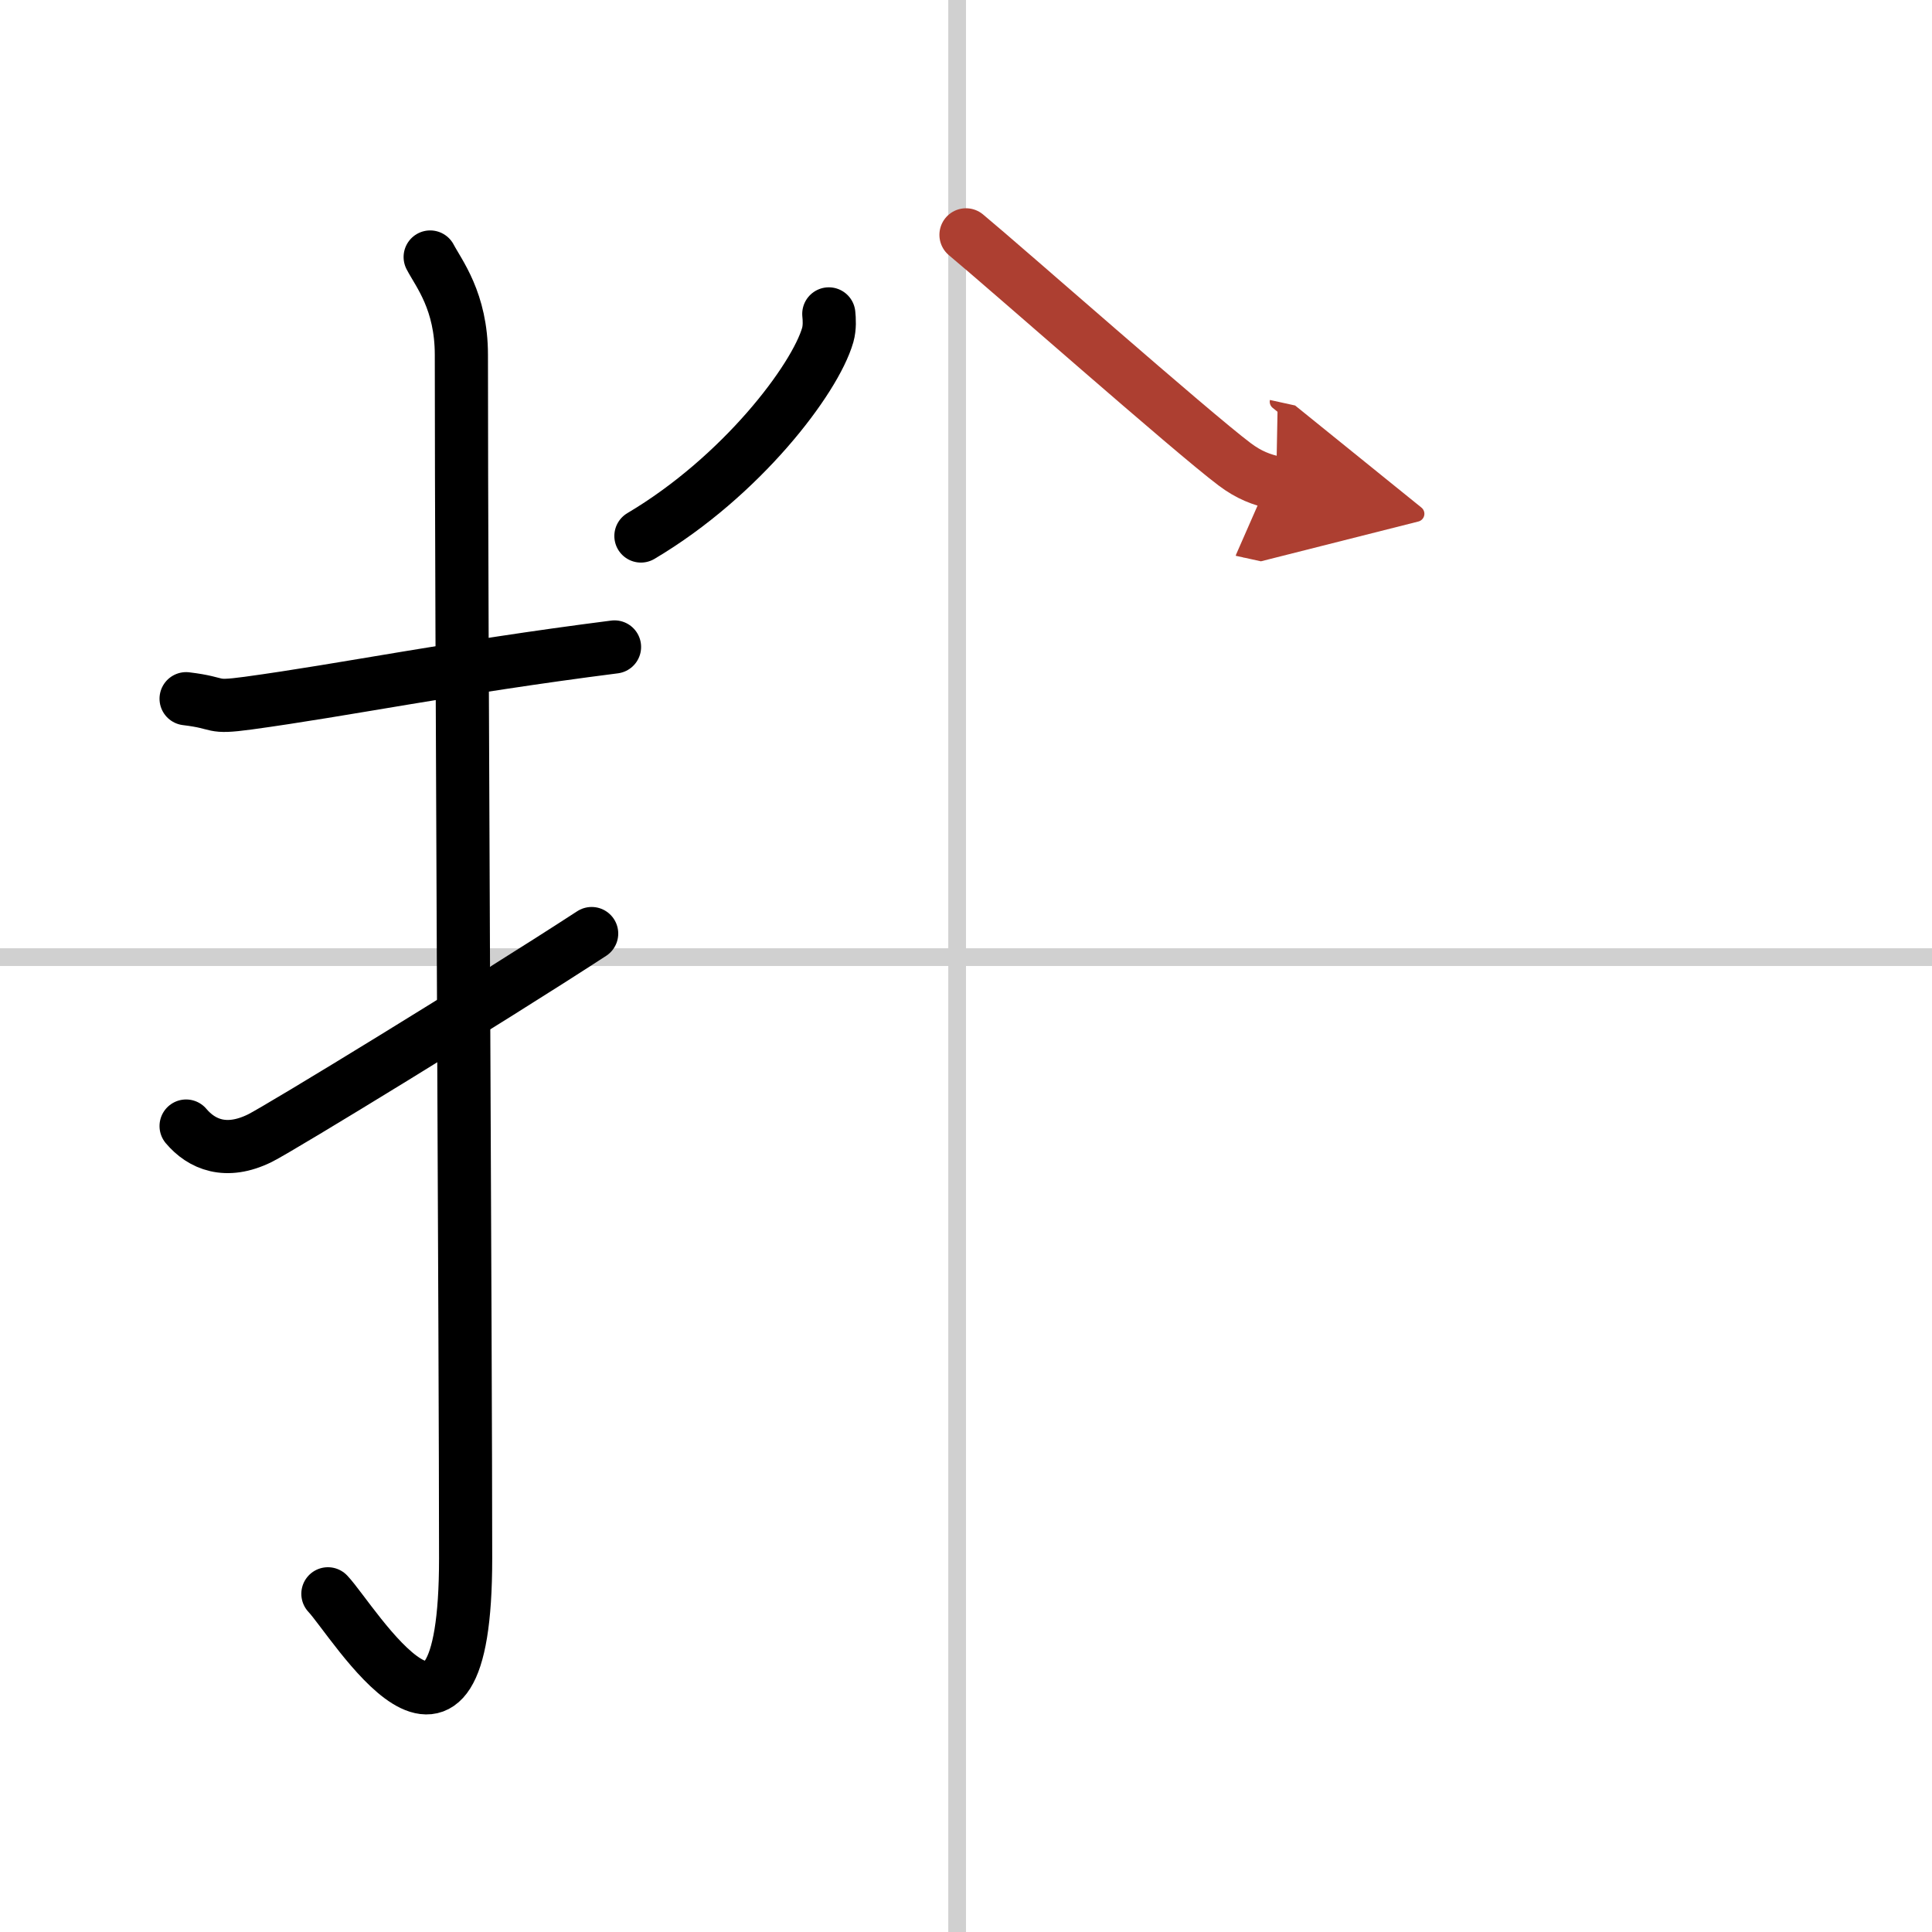 <svg width="400" height="400" viewBox="0 0 109 109" xmlns="http://www.w3.org/2000/svg"><defs><marker id="a" markerWidth="4" orient="auto" refX="1" refY="5" viewBox="0 0 10 10"><polyline points="0 0 10 5 0 10 1 5" fill="#ad3f31" stroke="#ad3f31"/></marker></defs><g fill="none" stroke="#000" stroke-linecap="round" stroke-linejoin="round" stroke-width="3"><rect width="100%" height="100%" fill="#fff" stroke="#fff"/><line x1="54" x2="54" y2="109" stroke="#d0d0d0" stroke-width="1"/><line x2="109" y1="54" y2="54" stroke="#d0d0d0" stroke-width="1"/><path d="m10.5 39.42c2.08 0.25 1.27 0.55 3.5 0.25 5.5-0.75 11.5-2 20.67-3.17"/><path d="m24.27 14.5c0.48 0.92 1.76 2.49 1.76 5.52 0 15.23 0.24 56.46 0.24 67.9 0 14.25-6.32 3.53-7.77 2"/><path d="m10.5 63.53c0.87 1.03 2.25 1.63 4.17 0.68 1.13-0.56 12.83-7.71 18.71-11.54"/><path d="m46.76 17.71c0.03 0.3 0.06 0.76-0.06 1.19-0.72 2.5-4.87 7.98-10.54 11.34"/><path d="m54.5 13.25c2.23 1.85 12.73 11.12 15.15 12.94 0.82 0.62 1.53 0.88 2.35 1.06" marker-end="url(#a)" stroke="#ad3f31"/></g></svg>
